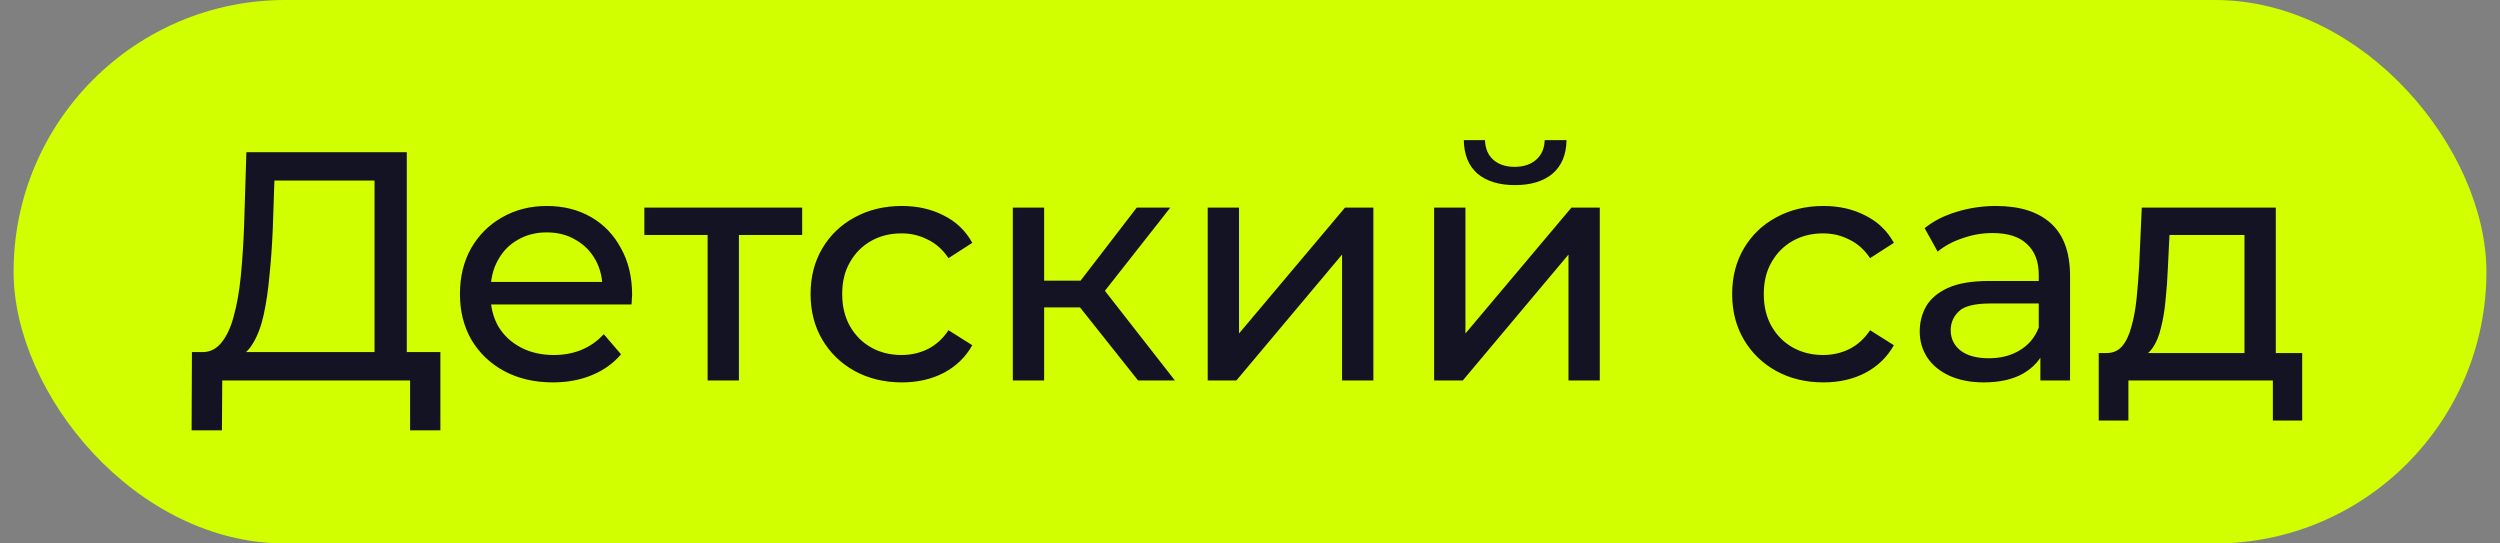 <?xml version="1.0" encoding="UTF-8"?> <svg xmlns="http://www.w3.org/2000/svg" width="92" height="20" viewBox="0 0 92 20" fill="none"><rect x="0" y="0" width="92" height="20" fill="#808080" stroke="none"/><rect x="0.5" width="91" height="20" rx="10" fill="#D1FF00"></rect><path d="M13.783 13.436V6.644H10.098L10.039 8.408C10.014 9 9.975 9.568 9.919 10.112C9.871 10.656 9.799 11.148 9.703 11.588C9.607 12.02 9.471 12.376 9.295 12.656C9.127 12.936 8.911 13.108 8.647 13.172L7.351 12.956C7.663 12.98 7.919 12.876 8.119 12.644C8.327 12.404 8.487 12.072 8.599 11.648C8.719 11.216 8.807 10.716 8.863 10.148C8.919 9.572 8.959 8.956 8.983 8.3L9.067 5.6H14.97V13.436H13.783ZM7.051 15.836L7.063 12.956H16.206V15.836H15.091V14H8.179L8.167 15.836H7.051ZM20.346 14.072C19.666 14.072 19.066 13.932 18.546 13.652C18.034 13.372 17.634 12.988 17.346 12.5C17.066 12.012 16.926 11.452 16.926 10.82C16.926 10.188 17.062 9.628 17.334 9.14C17.614 8.652 17.994 8.272 18.474 8C18.962 7.72 19.51 7.58 20.118 7.58C20.734 7.58 21.278 7.716 21.75 7.988C22.222 8.26 22.59 8.644 22.854 9.14C23.126 9.628 23.262 10.2 23.262 10.856C23.262 10.904 23.258 10.96 23.25 11.024C23.25 11.088 23.246 11.148 23.238 11.204H17.826V10.376H22.638L22.17 10.664C22.178 10.256 22.094 9.892 21.918 9.572C21.742 9.252 21.498 9.004 21.186 8.828C20.882 8.644 20.526 8.552 20.118 8.552C19.718 8.552 19.362 8.644 19.05 8.828C18.738 9.004 18.494 9.256 18.318 9.584C18.142 9.904 18.054 10.272 18.054 10.688V10.88C18.054 11.304 18.15 11.684 18.342 12.02C18.542 12.348 18.818 12.604 19.17 12.788C19.522 12.972 19.926 13.064 20.382 13.064C20.758 13.064 21.098 13 21.402 12.872C21.714 12.744 21.986 12.552 22.218 12.296L22.854 13.04C22.566 13.376 22.206 13.632 21.774 13.808C21.35 13.984 20.874 14.072 20.346 14.072ZM26.04 14V8.348L26.328 8.648H23.712V7.64H29.52V8.648H26.916L27.192 8.348V14H26.04ZM33.189 14.072C32.541 14.072 31.961 13.932 31.449 13.652C30.945 13.372 30.549 12.988 30.261 12.5C29.973 12.012 29.829 11.452 29.829 10.82C29.829 10.188 29.973 9.628 30.261 9.14C30.549 8.652 30.945 8.272 31.449 8C31.961 7.72 32.541 7.58 33.189 7.58C33.765 7.58 34.277 7.696 34.725 7.928C35.181 8.152 35.533 8.488 35.781 8.936L34.905 9.5C34.697 9.188 34.441 8.96 34.137 8.816C33.841 8.664 33.521 8.588 33.177 8.588C32.761 8.588 32.389 8.68 32.061 8.864C31.733 9.048 31.473 9.308 31.281 9.644C31.089 9.972 30.993 10.364 30.993 10.82C30.993 11.276 31.089 11.672 31.281 12.008C31.473 12.344 31.733 12.604 32.061 12.788C32.389 12.972 32.761 13.064 33.177 13.064C33.521 13.064 33.841 12.992 34.137 12.848C34.441 12.696 34.697 12.464 34.905 12.152L35.781 12.704C35.533 13.144 35.181 13.484 34.725 13.724C34.277 13.956 33.765 14.072 33.189 14.072ZM41.88 14L39.42 10.904L40.368 10.328L43.236 14H41.88ZM37.272 14V7.64H38.424V14H37.272ZM38.076 11.312V10.328H40.176V11.312H38.076ZM40.464 10.952L39.396 10.808L41.832 7.64H43.068L40.464 10.952ZM44.444 14V7.64H45.596V12.272L49.496 7.64H50.54V14H49.388V9.368L45.5 14H44.444ZM52.776 14V7.64H53.928V12.272L57.828 7.64H58.872V14H57.72V9.368L53.832 14H52.776ZM55.752 6.812C55.168 6.812 54.708 6.672 54.372 6.392C54.044 6.104 53.876 5.692 53.868 5.156H54.648C54.656 5.46 54.756 5.7 54.948 5.876C55.148 6.052 55.412 6.14 55.74 6.14C56.068 6.14 56.332 6.052 56.532 5.876C56.732 5.7 56.836 5.46 56.844 5.156H57.648C57.64 5.692 57.468 6.104 57.132 6.392C56.796 6.672 56.336 6.812 55.752 6.812ZM67.103 14.072C66.455 14.072 65.875 13.932 65.363 13.652C64.859 13.372 64.463 12.988 64.175 12.5C63.887 12.012 63.743 11.452 63.743 10.82C63.743 10.188 63.887 9.628 64.175 9.14C64.463 8.652 64.859 8.272 65.363 8C65.875 7.72 66.455 7.58 67.103 7.58C67.679 7.58 68.191 7.696 68.639 7.928C69.095 8.152 69.447 8.488 69.695 8.936L68.819 9.5C68.611 9.188 68.355 8.96 68.051 8.816C67.755 8.664 67.435 8.588 67.091 8.588C66.675 8.588 66.303 8.68 65.975 8.864C65.647 9.048 65.387 9.308 65.195 9.644C65.003 9.972 64.907 10.364 64.907 10.82C64.907 11.276 65.003 11.672 65.195 12.008C65.387 12.344 65.647 12.604 65.975 12.788C66.303 12.972 66.675 13.064 67.091 13.064C67.435 13.064 67.755 12.992 68.051 12.848C68.355 12.696 68.611 12.464 68.819 12.152L69.695 12.704C69.447 13.144 69.095 13.484 68.639 13.724C68.191 13.956 67.679 14.072 67.103 14.072ZM75.086 14V12.656L75.026 12.404V10.112C75.026 9.624 74.882 9.248 74.594 8.984C74.314 8.712 73.89 8.576 73.322 8.576C72.946 8.576 72.578 8.64 72.218 8.768C71.858 8.888 71.554 9.052 71.306 9.26L70.826 8.396C71.154 8.132 71.546 7.932 72.002 7.796C72.466 7.652 72.95 7.58 73.454 7.58C74.326 7.58 74.998 7.792 75.47 8.216C75.942 8.64 76.178 9.288 76.178 10.16V14H75.086ZM72.998 14.072C72.526 14.072 72.11 13.992 71.75 13.832C71.398 13.672 71.126 13.452 70.934 13.172C70.742 12.884 70.646 12.56 70.646 12.2C70.646 11.856 70.726 11.544 70.886 11.264C71.054 10.984 71.322 10.76 71.69 10.592C72.066 10.424 72.57 10.34 73.202 10.34H75.218V11.168H73.25C72.674 11.168 72.286 11.264 72.086 11.456C71.886 11.648 71.786 11.88 71.786 12.152C71.786 12.464 71.91 12.716 72.158 12.908C72.406 13.092 72.75 13.184 73.19 13.184C73.622 13.184 73.998 13.088 74.318 12.896C74.646 12.704 74.882 12.424 75.026 12.056L75.254 12.848C75.102 13.224 74.834 13.524 74.45 13.748C74.066 13.964 73.582 14.072 72.998 14.072ZM82.597 13.46V8.648H79.837L79.777 9.872C79.761 10.272 79.733 10.66 79.693 11.036C79.661 11.404 79.605 11.744 79.525 12.056C79.453 12.368 79.345 12.624 79.201 12.824C79.057 13.024 78.865 13.148 78.625 13.196L77.485 12.992C77.733 13 77.933 12.92 78.085 12.752C78.237 12.576 78.353 12.336 78.433 12.032C78.521 11.728 78.585 11.384 78.625 11C78.665 10.608 78.697 10.204 78.721 9.788L78.817 7.64H83.749V13.46H82.597ZM77.233 15.476V12.992H84.721V15.476H83.641V14H78.325V15.476H77.233Z" fill="#141324"></path></svg> 